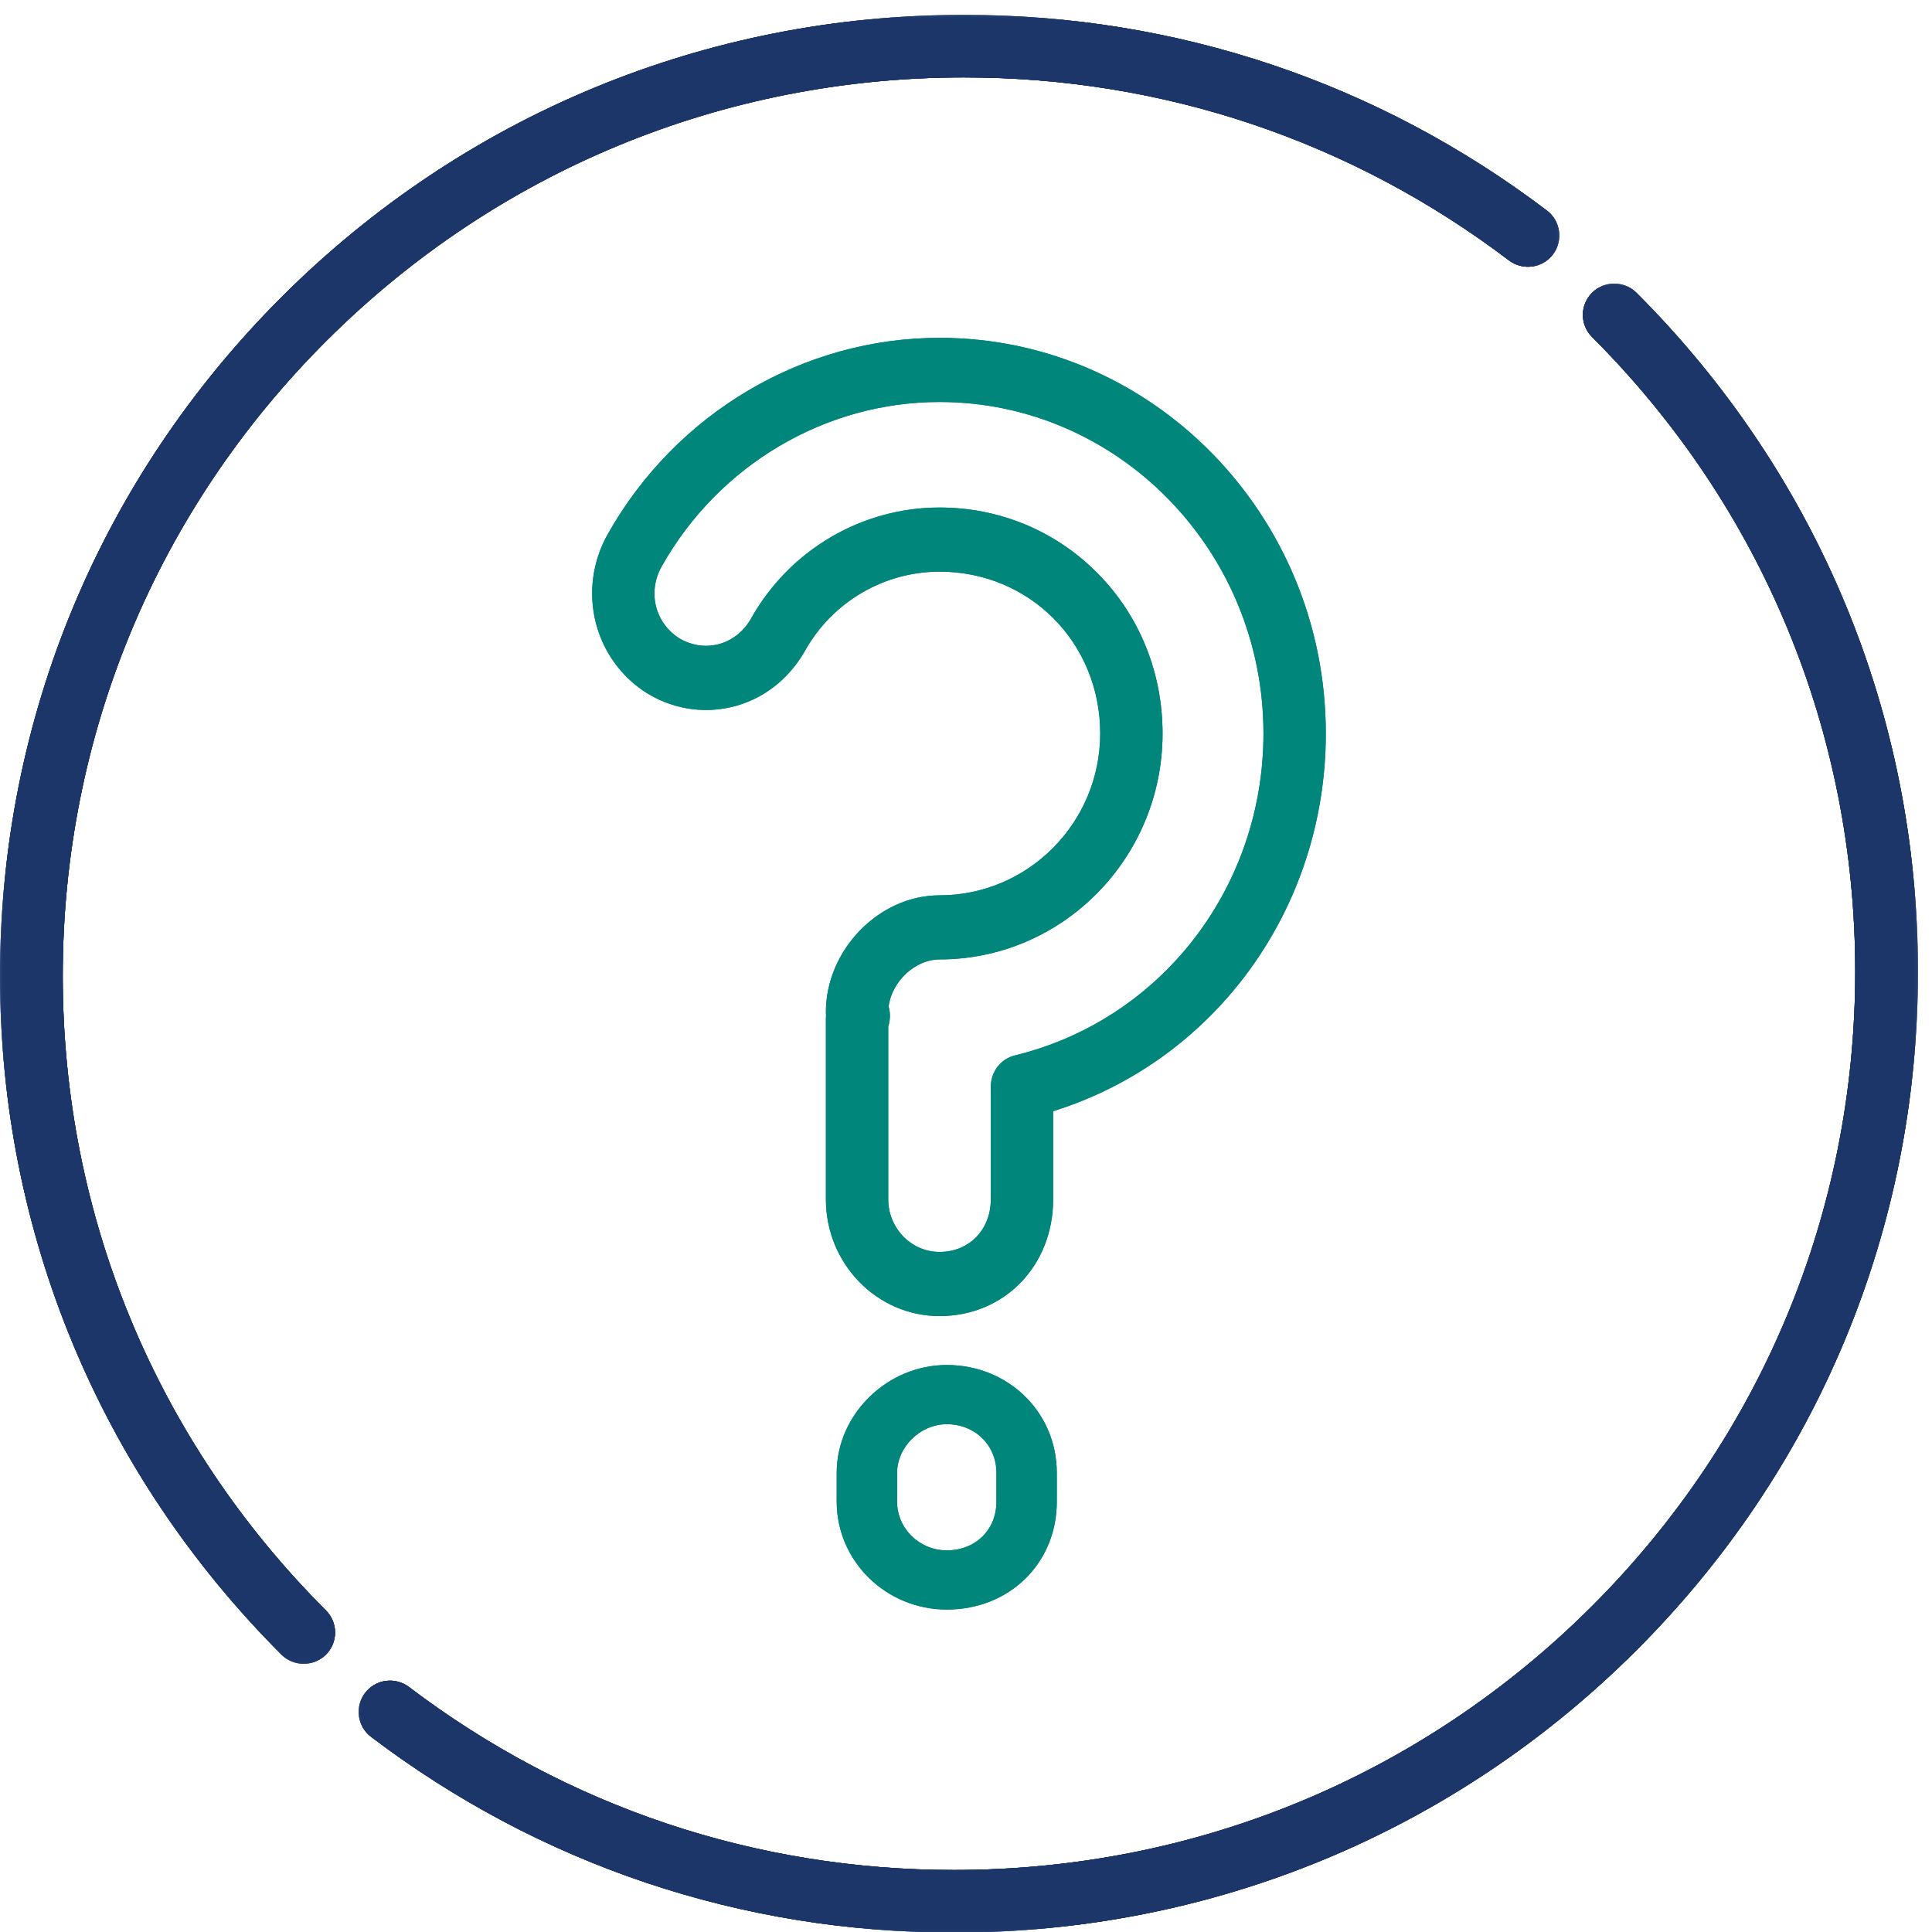 <?xml version="1.0" encoding="UTF-8"?>
<svg width="130px" height="130px" viewBox="0 0 130 130" version="1.1" xmlns="http://www.w3.org/2000/svg" xmlns:xlink="http://www.w3.org/1999/xlink">
    <!-- Generator: Sketch 51 (57462) - http://www.bohemiancoding.com/sketch -->
    <title>Question_mark</title>
    <desc>Created with Sketch.</desc>
    <defs>
        <polygon id="path-1" points="0.133 0.047 105.055 0.047 105.055 111 0.133 111"></polygon>
        <polygon id="path-3" points="0 0.963 104.923 0.963 104.923 111.915 0 111.915"></polygon>
        <polygon id="path-5" points="0.133 0.047 105.055 0.047 105.055 111 0.133 111"></polygon>
        <polygon id="path-7" points="0 0.963 104.923 0.963 104.923 111.915 0 111.915"></polygon>
        <polygon id="path-9" points="0.133 0.047 105.055 0.047 105.055 111 0.133 111"></polygon>
        <polygon id="path-11" points="0 0.963 104.923 0.963 104.923 111.915 0 111.915"></polygon>
        <polygon id="path-13" points="0.133 0.047 105.055 0.047 105.055 111 0.133 111"></polygon>
        <polygon id="path-15" points="0 0.963 104.923 0.963 104.923 111.915 0 111.915"></polygon>
    </defs>
    <g id="Question_mark" stroke="none" stroke-width="1" fill="none" fill-rule="evenodd">
        <g id="Group-33">
            <g id="Group-3" transform="translate(24, 19.037)">
                <mask id="mask-2" fill="white">
                    <use xlink:href="#path-1"></use>
                </mask>
                <g id="Clip-2"></g>
                <path d="M83.129,0.662 C82.304,1.482 82.302,2.814 83.125,3.637 C94.546,15.051 100.835,30.214 100.835,46.335 C100.835,62.483 94.527,77.666 83.074,89.085 C71.621,100.504 56.394,106.792 40.196,106.792 C26.823,106.792 14.141,102.534 3.521,94.479 C2.593,93.776 1.269,93.956 0.564,94.88 C-0.142,95.805 0.038,97.125 0.965,97.828 C12.326,106.445 25.892,111 40.196,111 C57.521,111 73.808,104.273 86.059,92.059 C98.309,79.846 105.056,63.607 105.056,46.335 C105.056,29.092 98.328,12.873 86.113,0.665 C85.291,-0.157 83.954,-0.159 83.129,0.662" id="Fill-1" fill="#1C366A" mask="url(#mask-2)"></path>
            </g>
            <g id="Group-6" transform="translate(0, 0.037)">
                <mask id="mask-4" fill="white">
                    <use xlink:href="#path-3"></use>
                </mask>
                <g id="Clip-5"></g>
                <path d="M21.927,111.301 C22.752,110.481 22.754,109.149 21.931,108.326 C10.51,96.912 4.221,81.749 4.221,65.628 C4.221,49.48 10.529,34.297 21.982,22.878 C33.435,11.459 48.662,5.171 64.86,5.171 C78.233,5.171 90.915,9.429 101.535,17.484 C102.463,18.187 103.787,18.007 104.492,17.083 C105.198,16.158 105.018,14.838 104.091,14.135 C92.73,5.518 79.164,0.963 64.86,0.963 C47.535,0.963 31.248,7.69 18.997,19.904 C6.747,32.117 -0,48.356 -0,65.628 C-0,82.871 6.728,99.09 18.943,111.298 C19.765,112.12 21.102,112.122 21.927,111.301" id="Fill-4" fill="#1C366A" mask="url(#mask-4)"></path>
            </g>
            <g id="Group-9" transform="translate(24, 19.037)">
                <mask id="mask-6" fill="white">
                    <use xlink:href="#path-5"></use>
                </mask>
                <g id="Clip-8"></g>
                <path d="M83.129,0.662 C82.304,1.482 82.302,2.814 83.125,3.637 C94.546,15.051 100.835,30.214 100.835,46.335 C100.835,62.483 94.527,77.666 83.074,89.085 C71.621,100.504 56.394,106.792 40.196,106.792 C26.823,106.792 14.141,102.534 3.521,94.479 C2.593,93.776 1.269,93.956 0.564,94.88 C-0.142,95.805 0.038,97.125 0.965,97.828 C12.326,106.445 25.892,111 40.196,111 C57.521,111 73.808,104.273 86.059,92.059 C98.309,79.846 105.056,63.607 105.056,46.335 C105.056,29.092 98.328,12.873 86.113,0.665 C85.291,-0.157 83.954,-0.159 83.129,0.662" id="Fill-7" fill="#1C366A" mask="url(#mask-6)"></path>
            </g>
            <g id="Group-12" transform="translate(0, 0.037)">
                <mask id="mask-8" fill="white">
                    <use xlink:href="#path-7"></use>
                </mask>
                <g id="Clip-11"></g>
                <path d="M21.927,111.301 C22.752,110.481 22.754,109.149 21.931,108.326 C10.51,96.912 4.221,81.749 4.221,65.628 C4.221,49.48 10.529,34.297 21.982,22.878 C33.435,11.459 48.662,5.171 64.86,5.171 C78.233,5.171 90.915,9.429 101.535,17.484 C102.463,18.187 103.787,18.007 104.492,17.083 C105.198,16.158 105.018,14.838 104.091,14.135 C92.73,5.518 79.164,0.963 64.86,0.963 C47.535,0.963 31.248,7.69 18.997,19.904 C6.747,32.117 -0,48.356 -0,65.628 C-0,82.871 6.728,99.09 18.943,111.298 C19.765,112.12 21.102,112.122 21.927,111.301" id="Fill-10" fill="#1C366A" mask="url(#mask-8)"></path>
            </g>
            <path d="M63.705,91.848 C59.691,91.848 56.3,95.173 56.3,99.108 L56.3,101.043 C56.3,105.047 59.622,108.304 63.705,108.304 C67.927,108.304 71.11,105.183 71.11,101.043 L71.11,99.108 C71.11,95.037 67.857,91.848 63.705,91.848 Z M67.047,101.043 C67.047,102.942 65.642,104.321 63.705,104.321 C61.862,104.321 60.363,102.85 60.363,101.043 L60.363,99.108 C60.363,97.363 61.924,95.831 63.705,95.831 C65.61,95.831 67.047,97.241 67.047,99.108 L67.047,101.043 Z" id="Fill-13" fill="#00867B"></path>
            <path d="M70.865,74.769 C81.748,71.367 89.211,61.148 89.211,49.355 C89.211,34.675 77.551,22.733 63.218,22.733 C54.048,22.733 45.498,27.788 40.908,35.919 C38.778,39.675 39.941,44.392 43.555,46.656 L43.589,46.675 C44.784,47.392 46.136,47.773 47.498,47.773 C50.259,47.772 52.749,46.288 54.164,43.791 C56.003,40.507 59.472,38.465 63.219,38.465 C69.282,38.465 74.031,43.248 74.031,49.355 C74.031,55.359 69.18,60.245 63.219,60.245 C59.145,60.245 55.572,63.919 55.572,68.109 C55.572,68.195 55.575,68.276 55.581,68.355 C55.574,68.433 55.572,68.507 55.572,68.576 L55.572,80.691 C55.572,85.028 59.002,88.556 63.219,88.556 C67.578,88.556 70.865,85.174 70.865,80.691 L70.865,74.769 Z M68.284,71.019 C67.338,71.249 66.67,72.118 66.67,73.118 L66.67,80.691 C66.67,82.748 65.218,84.24 63.219,84.24 C61.315,84.24 59.767,82.647 59.767,80.691 L59.767,69.07 C59.854,68.8 59.88,68.549 59.88,68.341 C59.88,68.13 59.85,67.921 59.792,67.722 C60.006,66.047 61.571,64.558 63.219,64.558 C71.494,64.558 78.226,57.739 78.226,49.355 C78.226,45.233 76.659,41.389 73.814,38.535 C70.997,35.706 67.234,34.15 63.219,34.15 C57.976,34.15 53.114,37.019 50.534,41.627 C49.885,42.772 48.75,43.456 47.498,43.456 C46.884,43.456 46.27,43.283 45.719,42.958 C44.063,41.91 43.553,39.822 44.534,38.09 C48.379,31.28 55.538,27.049 63.219,27.049 C75.238,27.049 85.016,37.054 85.016,49.355 C85.015,59.712 78.136,68.621 68.284,71.019 Z" id="Fill-15" fill="#00867B"></path>
            <g id="Group-19" transform="translate(24, 19.037)">
                <mask id="mask-10" fill="white">
                    <use xlink:href="#path-9"></use>
                </mask>
                <g id="Clip-18"></g>
                <path d="M83.129,0.662 C82.304,1.482 82.302,2.814 83.125,3.637 C94.546,15.051 100.835,30.214 100.835,46.335 C100.835,62.483 94.527,77.666 83.074,89.085 C71.621,100.504 56.394,106.792 40.196,106.792 C26.823,106.792 14.141,102.534 3.521,94.479 C2.593,93.776 1.269,93.956 0.564,94.88 C-0.142,95.805 0.038,97.125 0.965,97.828 C12.326,106.445 25.892,111 40.196,111 C57.521,111 73.808,104.273 86.059,92.059 C98.309,79.846 105.056,63.607 105.056,46.335 C105.056,29.092 98.328,12.873 86.113,0.665 C85.291,-0.157 83.954,-0.159 83.129,0.662" id="Fill-17" fill="#1C366A" mask="url(#mask-10)"></path>
            </g>
            <g id="Group-22" transform="translate(0, 0.037)">
                <mask id="mask-12" fill="white">
                    <use xlink:href="#path-11"></use>
                </mask>
                <g id="Clip-21"></g>
                <path d="M21.927,111.301 C22.752,110.481 22.754,109.149 21.931,108.326 C10.51,96.912 4.221,81.749 4.221,65.628 C4.221,49.48 10.529,34.297 21.982,22.878 C33.435,11.459 48.662,5.171 64.86,5.171 C78.233,5.171 90.915,9.429 101.535,17.484 C102.463,18.187 103.787,18.007 104.492,17.083 C105.198,16.158 105.018,14.838 104.091,14.135 C92.73,5.518 79.164,0.963 64.86,0.963 C47.535,0.963 31.248,7.69 18.997,19.904 C6.747,32.117 -0,48.356 -0,65.628 C-0,82.871 6.728,99.09 18.943,111.298 C19.765,112.12 21.102,112.122 21.927,111.301" id="Fill-20" fill="#1C366A" mask="url(#mask-12)"></path>
            </g>
            <g id="Group-25" transform="translate(24, 19.037)">
                <mask id="mask-14" fill="white">
                    <use xlink:href="#path-13"></use>
                </mask>
                <g id="Clip-24"></g>
                <path d="M83.129,0.662 C82.304,1.482 82.302,2.814 83.125,3.637 C94.546,15.051 100.835,30.214 100.835,46.335 C100.835,62.483 94.527,77.666 83.074,89.085 C71.621,100.504 56.394,106.792 40.196,106.792 C26.823,106.792 14.141,102.534 3.521,94.479 C2.593,93.776 1.269,93.956 0.564,94.88 C-0.142,95.805 0.038,97.125 0.965,97.828 C12.326,106.445 25.892,111 40.196,111 C57.521,111 73.808,104.273 86.059,92.059 C98.309,79.846 105.056,63.607 105.056,46.335 C105.056,29.092 98.328,12.873 86.113,0.665 C85.291,-0.157 83.954,-0.159 83.129,0.662" id="Fill-23" fill="#1C366A" mask="url(#mask-14)"></path>
            </g>
            <g id="Group-28" transform="translate(0, 0.037)">
                <mask id="mask-16" fill="white">
                    <use xlink:href="#path-15"></use>
                </mask>
                <g id="Clip-27"></g>
                <path d="M21.927,111.301 C22.752,110.481 22.754,109.149 21.931,108.326 C10.51,96.912 4.221,81.749 4.221,65.628 C4.221,49.48 10.529,34.297 21.982,22.878 C33.435,11.459 48.662,5.171 64.86,5.171 C78.233,5.171 90.915,9.429 101.535,17.484 C102.463,18.187 103.787,18.007 104.492,17.083 C105.198,16.158 105.018,14.838 104.091,14.135 C92.73,5.518 79.164,0.963 64.86,0.963 C47.535,0.963 31.248,7.69 18.997,19.904 C6.747,32.117 -0,48.356 -0,65.628 C-0,82.871 6.728,99.09 18.943,111.298 C19.765,112.12 21.102,112.122 21.927,111.301" id="Fill-26" fill="#1C366A" mask="url(#mask-16)"></path>
            </g>
            <path d="M63.705,91.848 C59.691,91.848 56.3,95.173 56.3,99.108 L56.3,101.043 C56.3,105.047 59.622,108.304 63.705,108.304 C67.927,108.304 71.11,105.183 71.11,101.043 L71.11,99.108 C71.11,95.037 67.857,91.848 63.705,91.848 Z M67.047,101.043 C67.047,102.942 65.642,104.321 63.705,104.321 C61.862,104.321 60.363,102.85 60.363,101.043 L60.363,99.108 C60.363,97.363 61.924,95.831 63.705,95.831 C65.61,95.831 67.047,97.241 67.047,99.108 L67.047,101.043 Z" id="Fill-29" fill="#00867B"></path>
            <path d="M70.865,74.769 C81.748,71.367 89.211,61.148 89.211,49.355 C89.211,34.675 77.551,22.733 63.218,22.733 C54.048,22.733 45.498,27.788 40.908,35.919 C38.778,39.675 39.941,44.392 43.555,46.656 L43.589,46.675 C44.784,47.392 46.136,47.773 47.498,47.773 C50.259,47.772 52.749,46.288 54.164,43.791 C56.003,40.507 59.472,38.465 63.219,38.465 C69.282,38.465 74.031,43.248 74.031,49.355 C74.031,55.359 69.18,60.245 63.219,60.245 C59.145,60.245 55.572,63.919 55.572,68.109 C55.572,68.195 55.575,68.276 55.581,68.355 C55.574,68.433 55.572,68.507 55.572,68.576 L55.572,80.691 C55.572,85.028 59.002,88.556 63.219,88.556 C67.578,88.556 70.865,85.174 70.865,80.691 L70.865,74.769 Z M68.284,71.019 C67.338,71.249 66.67,72.118 66.67,73.118 L66.67,80.691 C66.67,82.748 65.218,84.24 63.219,84.24 C61.315,84.24 59.767,82.647 59.767,80.691 L59.767,69.07 C59.854,68.8 59.88,68.549 59.88,68.341 C59.88,68.13 59.85,67.921 59.792,67.722 C60.006,66.047 61.571,64.558 63.219,64.558 C71.494,64.558 78.226,57.739 78.226,49.355 C78.226,45.233 76.659,41.389 73.814,38.535 C70.997,35.706 67.234,34.15 63.219,34.15 C57.976,34.15 53.114,37.019 50.534,41.627 C49.885,42.772 48.75,43.456 47.498,43.456 C46.884,43.456 46.27,43.283 45.719,42.958 C44.063,41.91 43.553,39.822 44.534,38.09 C48.379,31.28 55.538,27.049 63.219,27.049 C75.238,27.049 85.016,37.054 85.016,49.355 C85.015,59.712 78.136,68.621 68.284,71.019 Z" id="Fill-31" fill="#00867B"></path>
        </g>
    </g>
</svg>